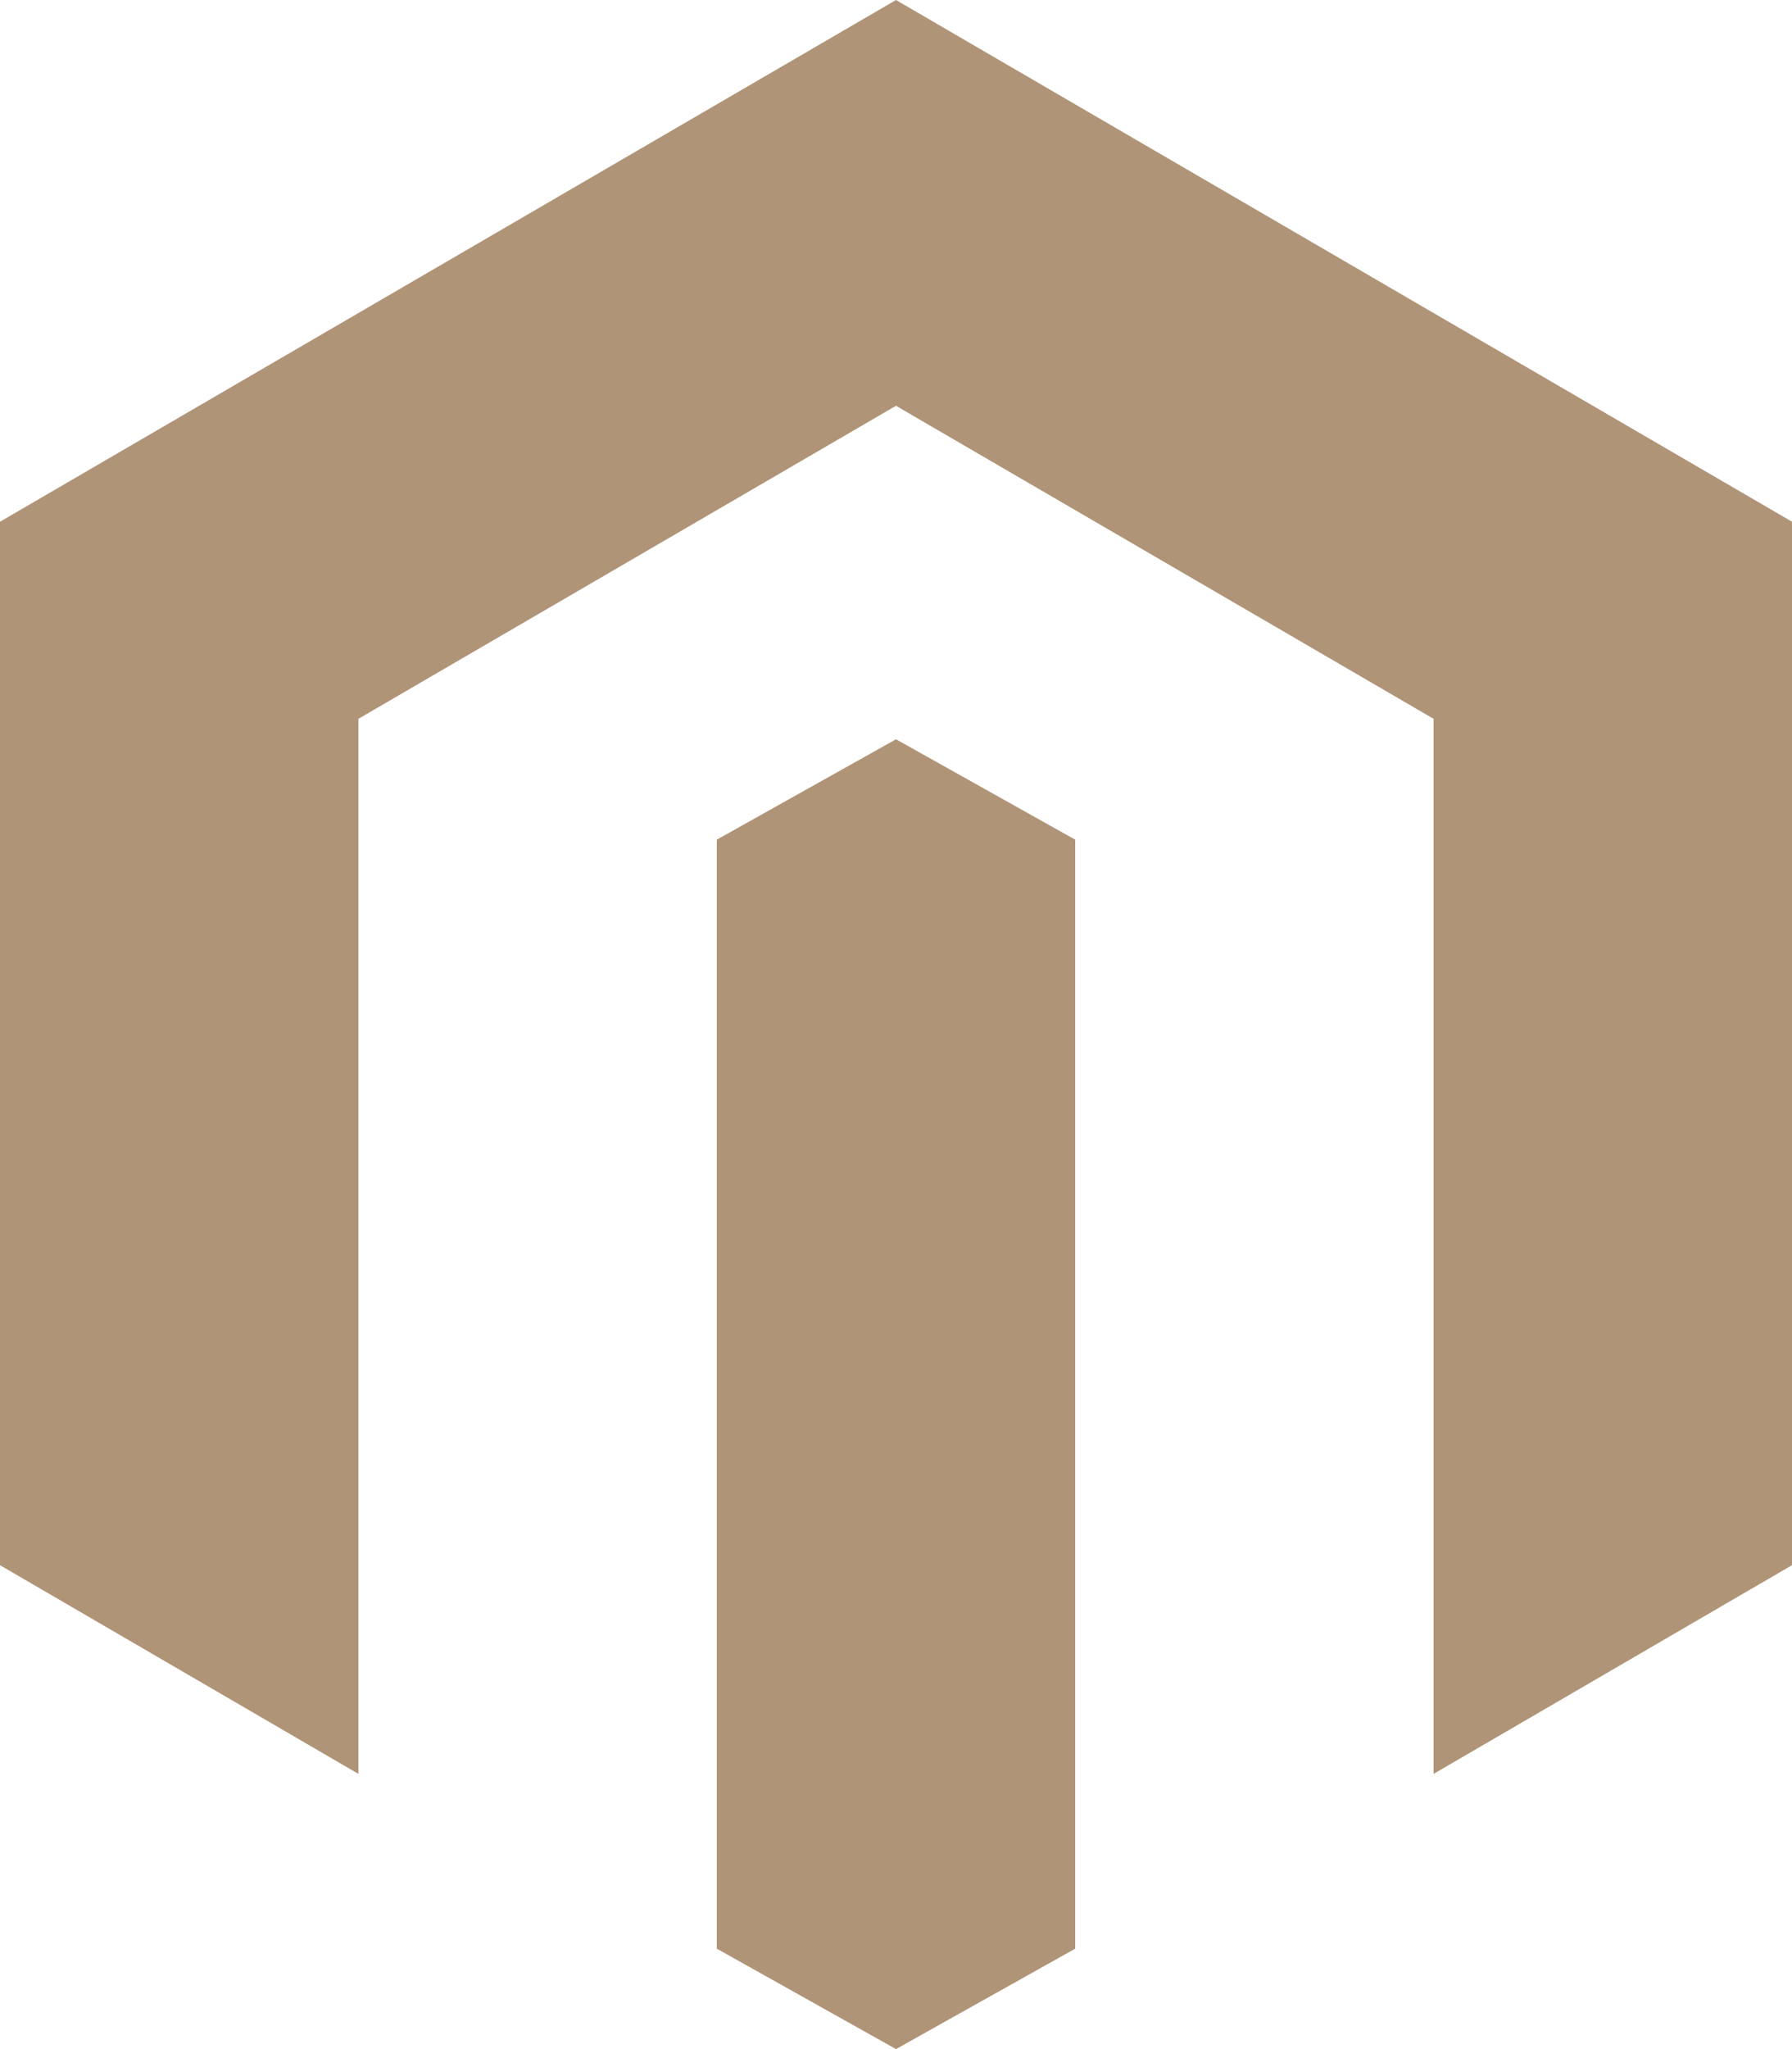 <svg width="56" height="64" viewBox="0 0 56 64" fill="none" xmlns="http://www.w3.org/2000/svg">
<g clip-path="url(#clip0_283:162)">
<path d="M28 0L0 16.295V48.886L11.2 55.404V42.006V38.113V22.451L28 12.674L44.8 22.451V38.113V42.006V55.404L56 48.886V16.295L28 0Z" fill="#B09478"/>
<path d="M28 23.09L22.4 26.225V28.941V31.657V32.497V34.373V35.213V36.787V37.929V39.503V40.645V43.059V44.029V45.775V49.461V50.302V54.591V55.733V60.863L28 64L33.6 60.863V55.733V54.591V50.302V49.461V45.775V44.029V43.059V40.645V39.503V37.929V36.787V35.213V34.373V32.497V31.657V28.941V26.225L28 23.09Z" fill="#B09478"/>
</g>
<defs>
<clipPath id="clip0_283:162">
<rect width="56" height="64" fill="white"/>
</clipPath>
</defs>
</svg>
